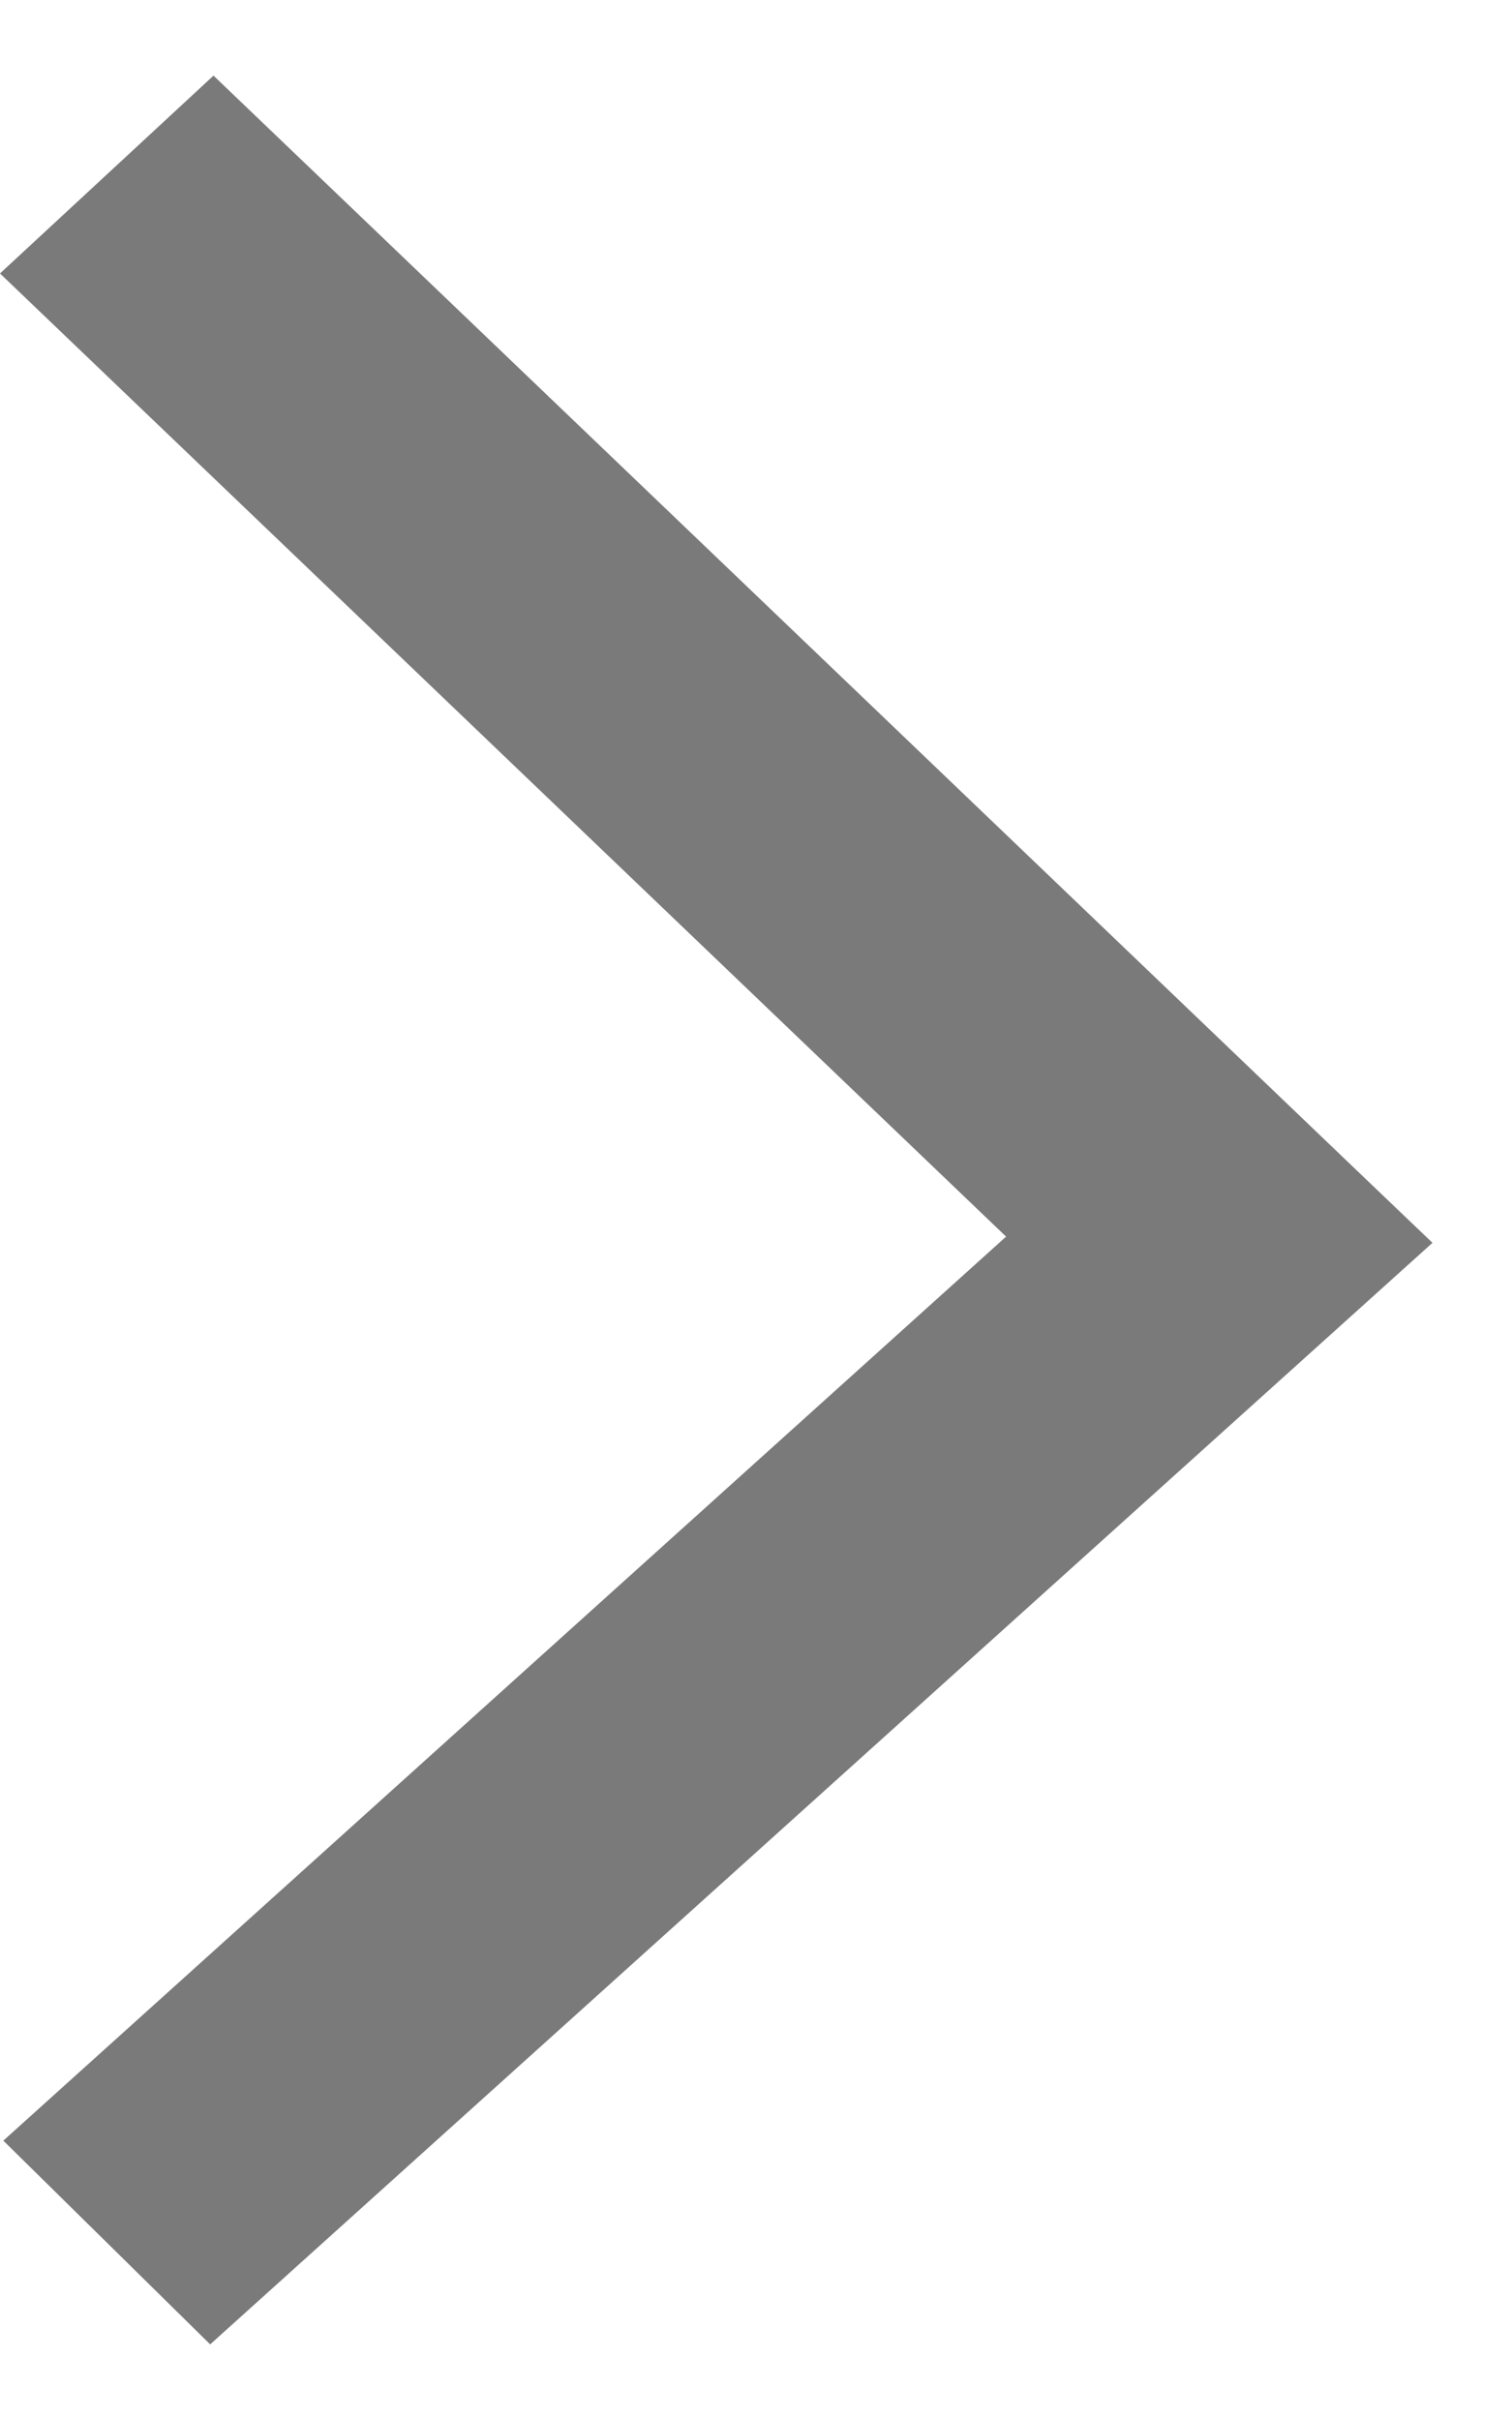 <svg width="10" height="16" viewBox="0 0 10 16" fill="none" xmlns="http://www.w3.org/2000/svg">
<path fill-rule="evenodd" clip-rule="evenodd" d="M1.412 0.5L0 1.808L6.654 8.176L0.022 14.153L1.39 15.5L9.474 8.217L8.999 7.763L1.412 0.5Z" fill="#7A7A7A"/>
</svg>
